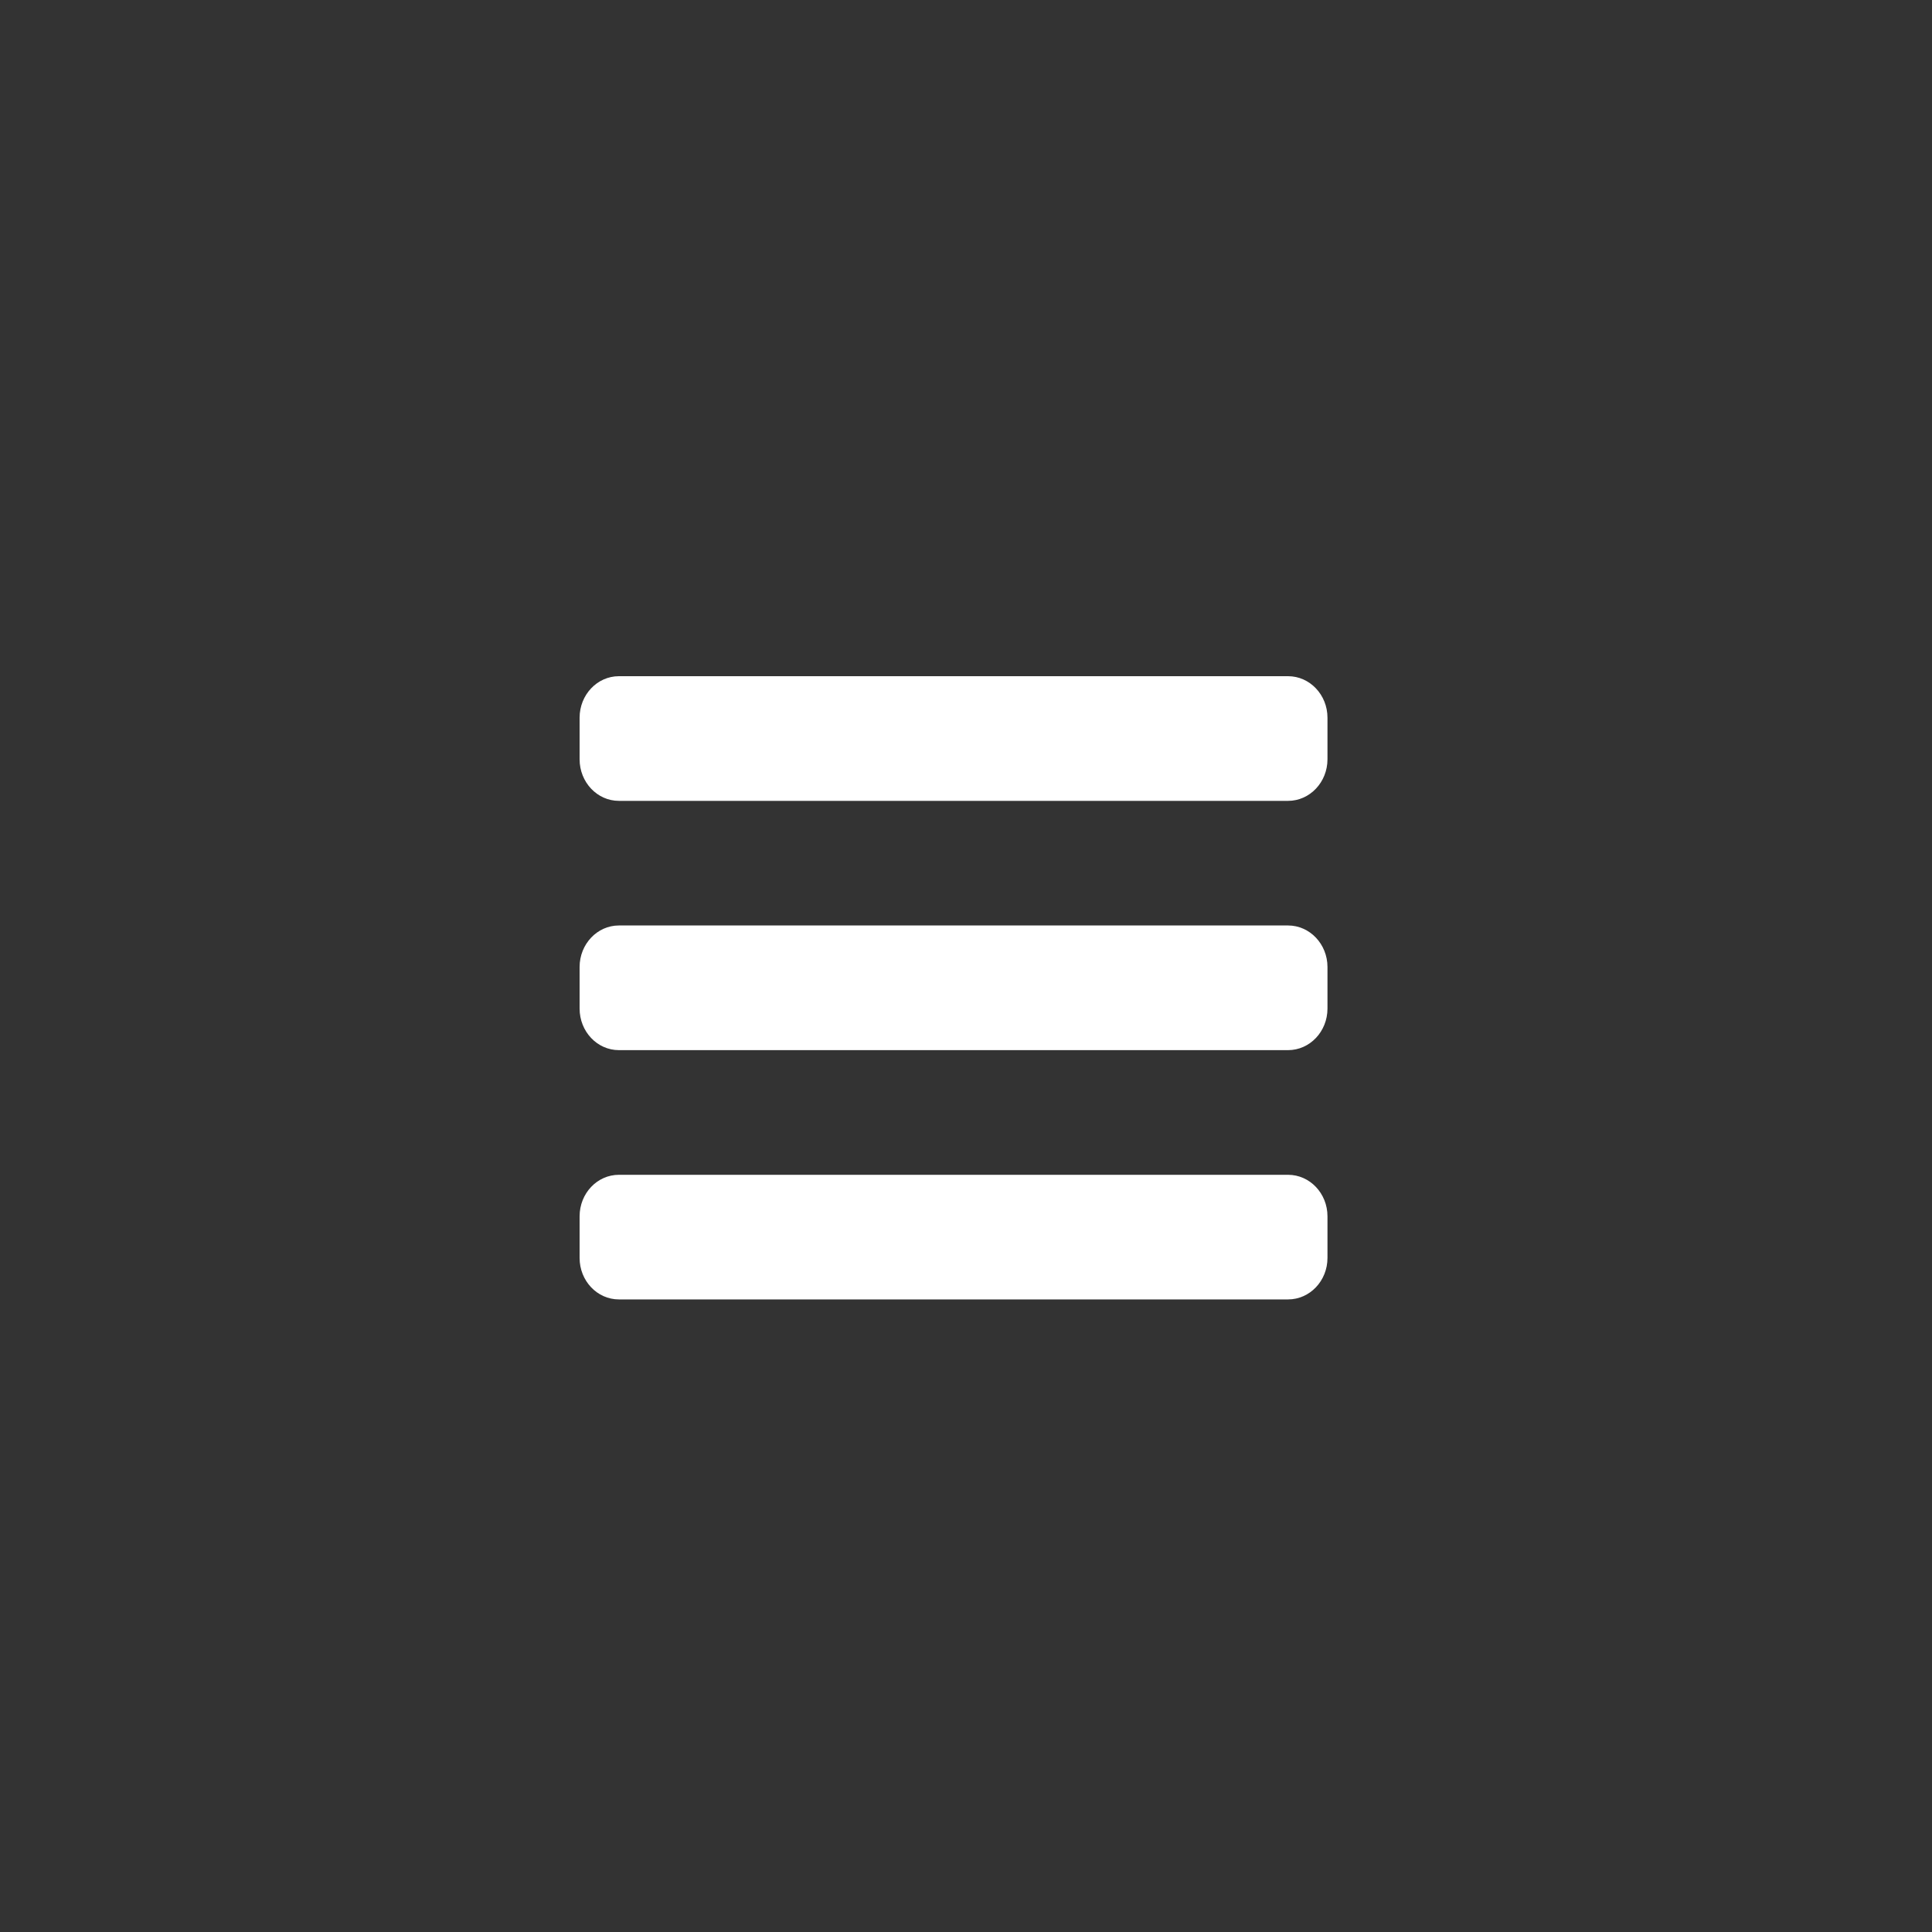 <svg width="40" height="40" viewBox="0 0 40 40" fill="none" xmlns="http://www.w3.org/2000/svg">
<rect x="0" y="0" width="40" height="40" fill="#333333" stroke="none"/>
<path fill-rule="evenodd" clip-rule="evenodd" d="M26.668 26.903H12.814C12.364 26.903 12 26.519 12 26.044V25.183C12 24.707 12.364 24.323 12.814 24.323H26.668C27.118 24.323 27.484 24.707 27.484 25.183V26.044C27.484 26.519 27.118 26.903 26.668 26.903ZM26.668 21.742H12.814C12.364 21.742 12 21.357 12 20.881V20.021C12 19.547 12.364 19.161 12.814 19.161H26.668C27.118 19.161 27.484 19.547 27.484 20.021V20.881C27.484 21.357 27.118 21.742 26.668 21.742ZM26.668 16.581H12.814C12.364 16.581 12 16.195 12 15.72V14.86C12 14.385 12.364 14 12.814 14H26.668C27.118 14 27.484 14.385 27.484 14.86V15.72C27.484 16.195 27.118 16.581 26.668 16.581Z" fill="white"/>
</svg>
